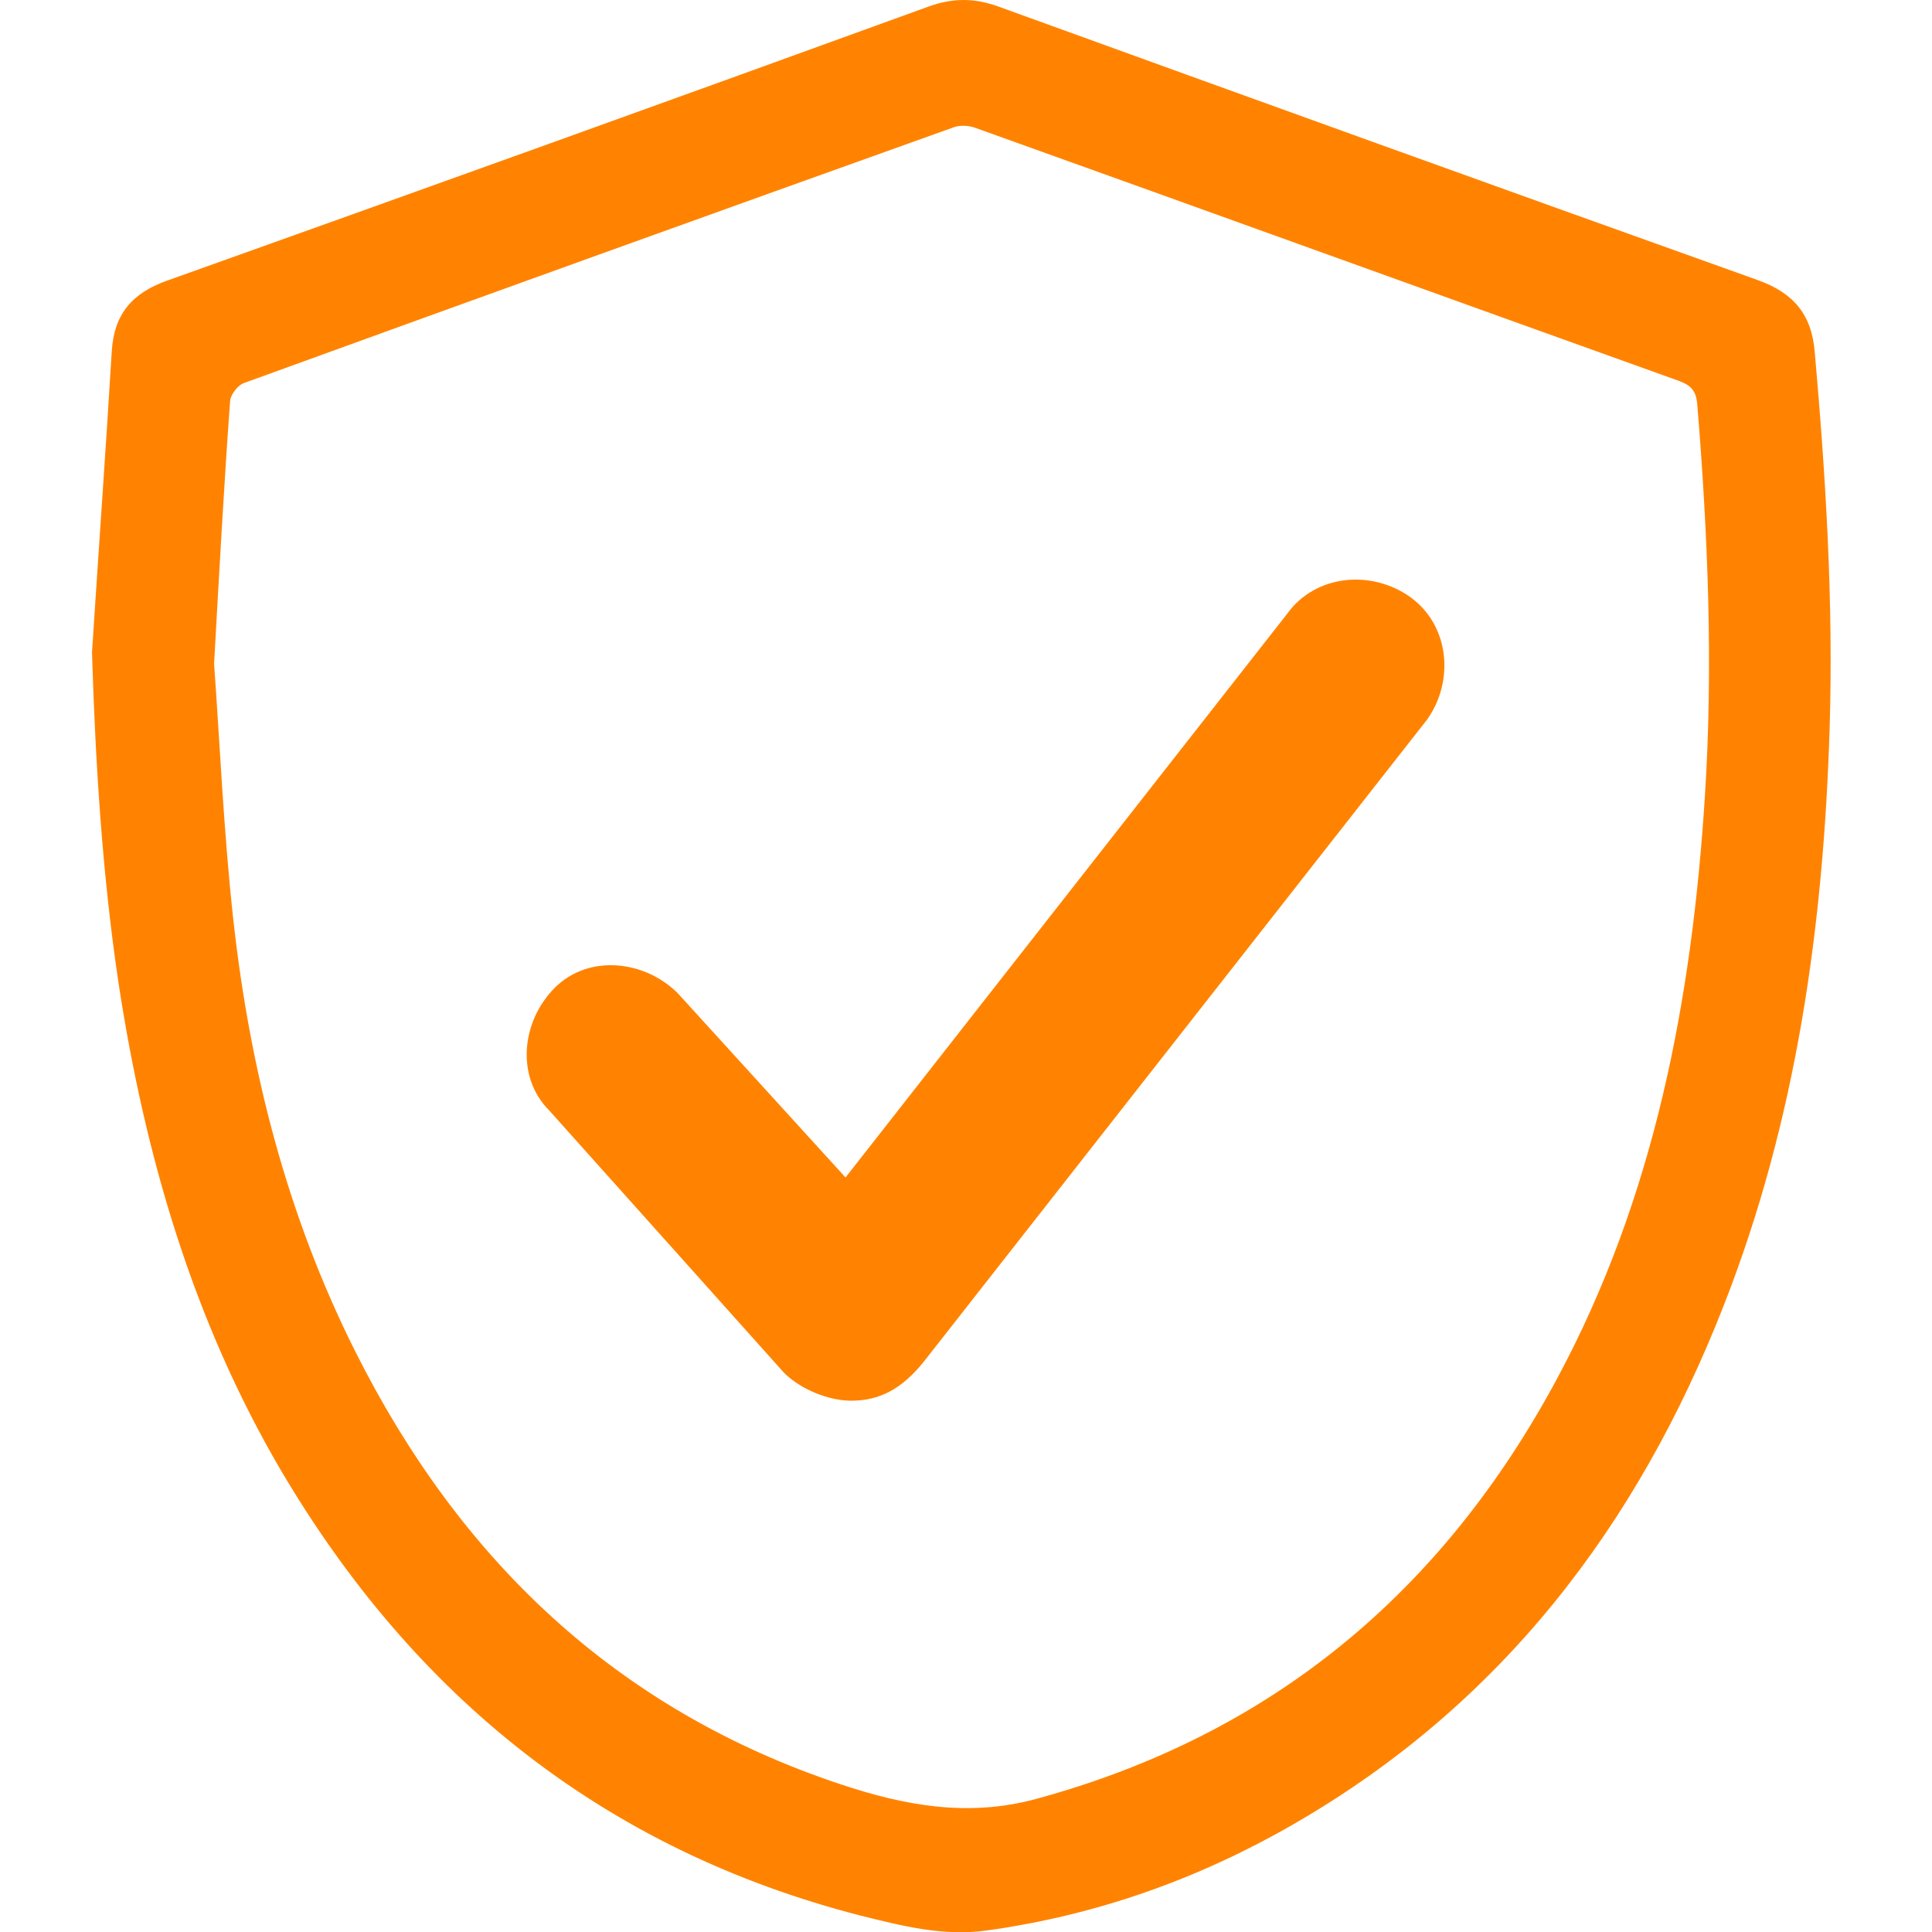 <svg width="42" height="42" viewBox="0 0 42 42" fill="none" xmlns="http://www.w3.org/2000/svg">
<g clip-path="url(#clip0_988_12444)">
<path d="M2 14.183C2.141 11.999 2.298 9.814 2.43 7.63C2.48 6.833 2.868 6.373 3.629 6.102C9.153 4.131 14.677 2.144 20.193 0.14C20.697 -0.041 21.16 -0.049 21.673 0.131C27.18 2.127 32.688 4.115 38.204 6.086C38.989 6.365 39.386 6.833 39.452 7.663C39.692 10.381 39.858 13.091 39.775 15.818C39.643 20.121 39.056 24.351 37.468 28.391C35.599 33.163 32.638 37.056 28.115 39.659C26.048 40.85 23.831 41.638 21.45 41.967C20.507 42.098 19.614 41.868 18.721 41.647C13.122 40.209 8.996 36.867 6.102 31.956C4.183 28.679 3.149 25.106 2.579 21.386C2.223 19.004 2.074 16.598 2 14.183ZM4.654 14.43C4.779 16.138 4.861 18.093 5.076 20.031C5.44 23.283 6.242 26.428 7.722 29.377C9.988 33.894 13.387 37.163 18.274 38.789C19.655 39.248 21.028 39.511 22.517 39.109C27.66 37.713 31.365 34.592 33.846 29.976C35.971 26.026 36.781 21.731 37.063 17.312C37.245 14.463 37.129 11.621 36.897 8.788C36.872 8.508 36.773 8.385 36.517 8.287C31.406 6.455 26.304 4.607 21.193 2.776C21.053 2.727 20.863 2.718 20.73 2.768C15.587 4.607 10.435 6.463 5.3 8.328C5.167 8.377 5.01 8.582 5.002 8.722C4.87 10.537 4.77 12.36 4.654 14.43Z" fill="#FF8300"/>
<path d="M18.503 30.45C18.017 30.45 17.409 30.207 17.044 29.843L11.94 24.141C11.211 23.413 11.332 22.2 12.062 21.472C12.791 20.744 14.006 20.865 14.735 21.593L18.381 25.597L27.982 13.343C28.59 12.494 29.805 12.373 30.656 12.979C31.506 13.586 31.628 14.799 31.02 15.648L20.083 29.601C19.596 30.207 19.11 30.45 18.503 30.45Z" fill="#FF8300"/>
</g>
<defs>
<clipPath id="clip0_988_12444">
<rect width="42" height="42" fill="white"/>
</clipPath>
</defs>
</svg>

